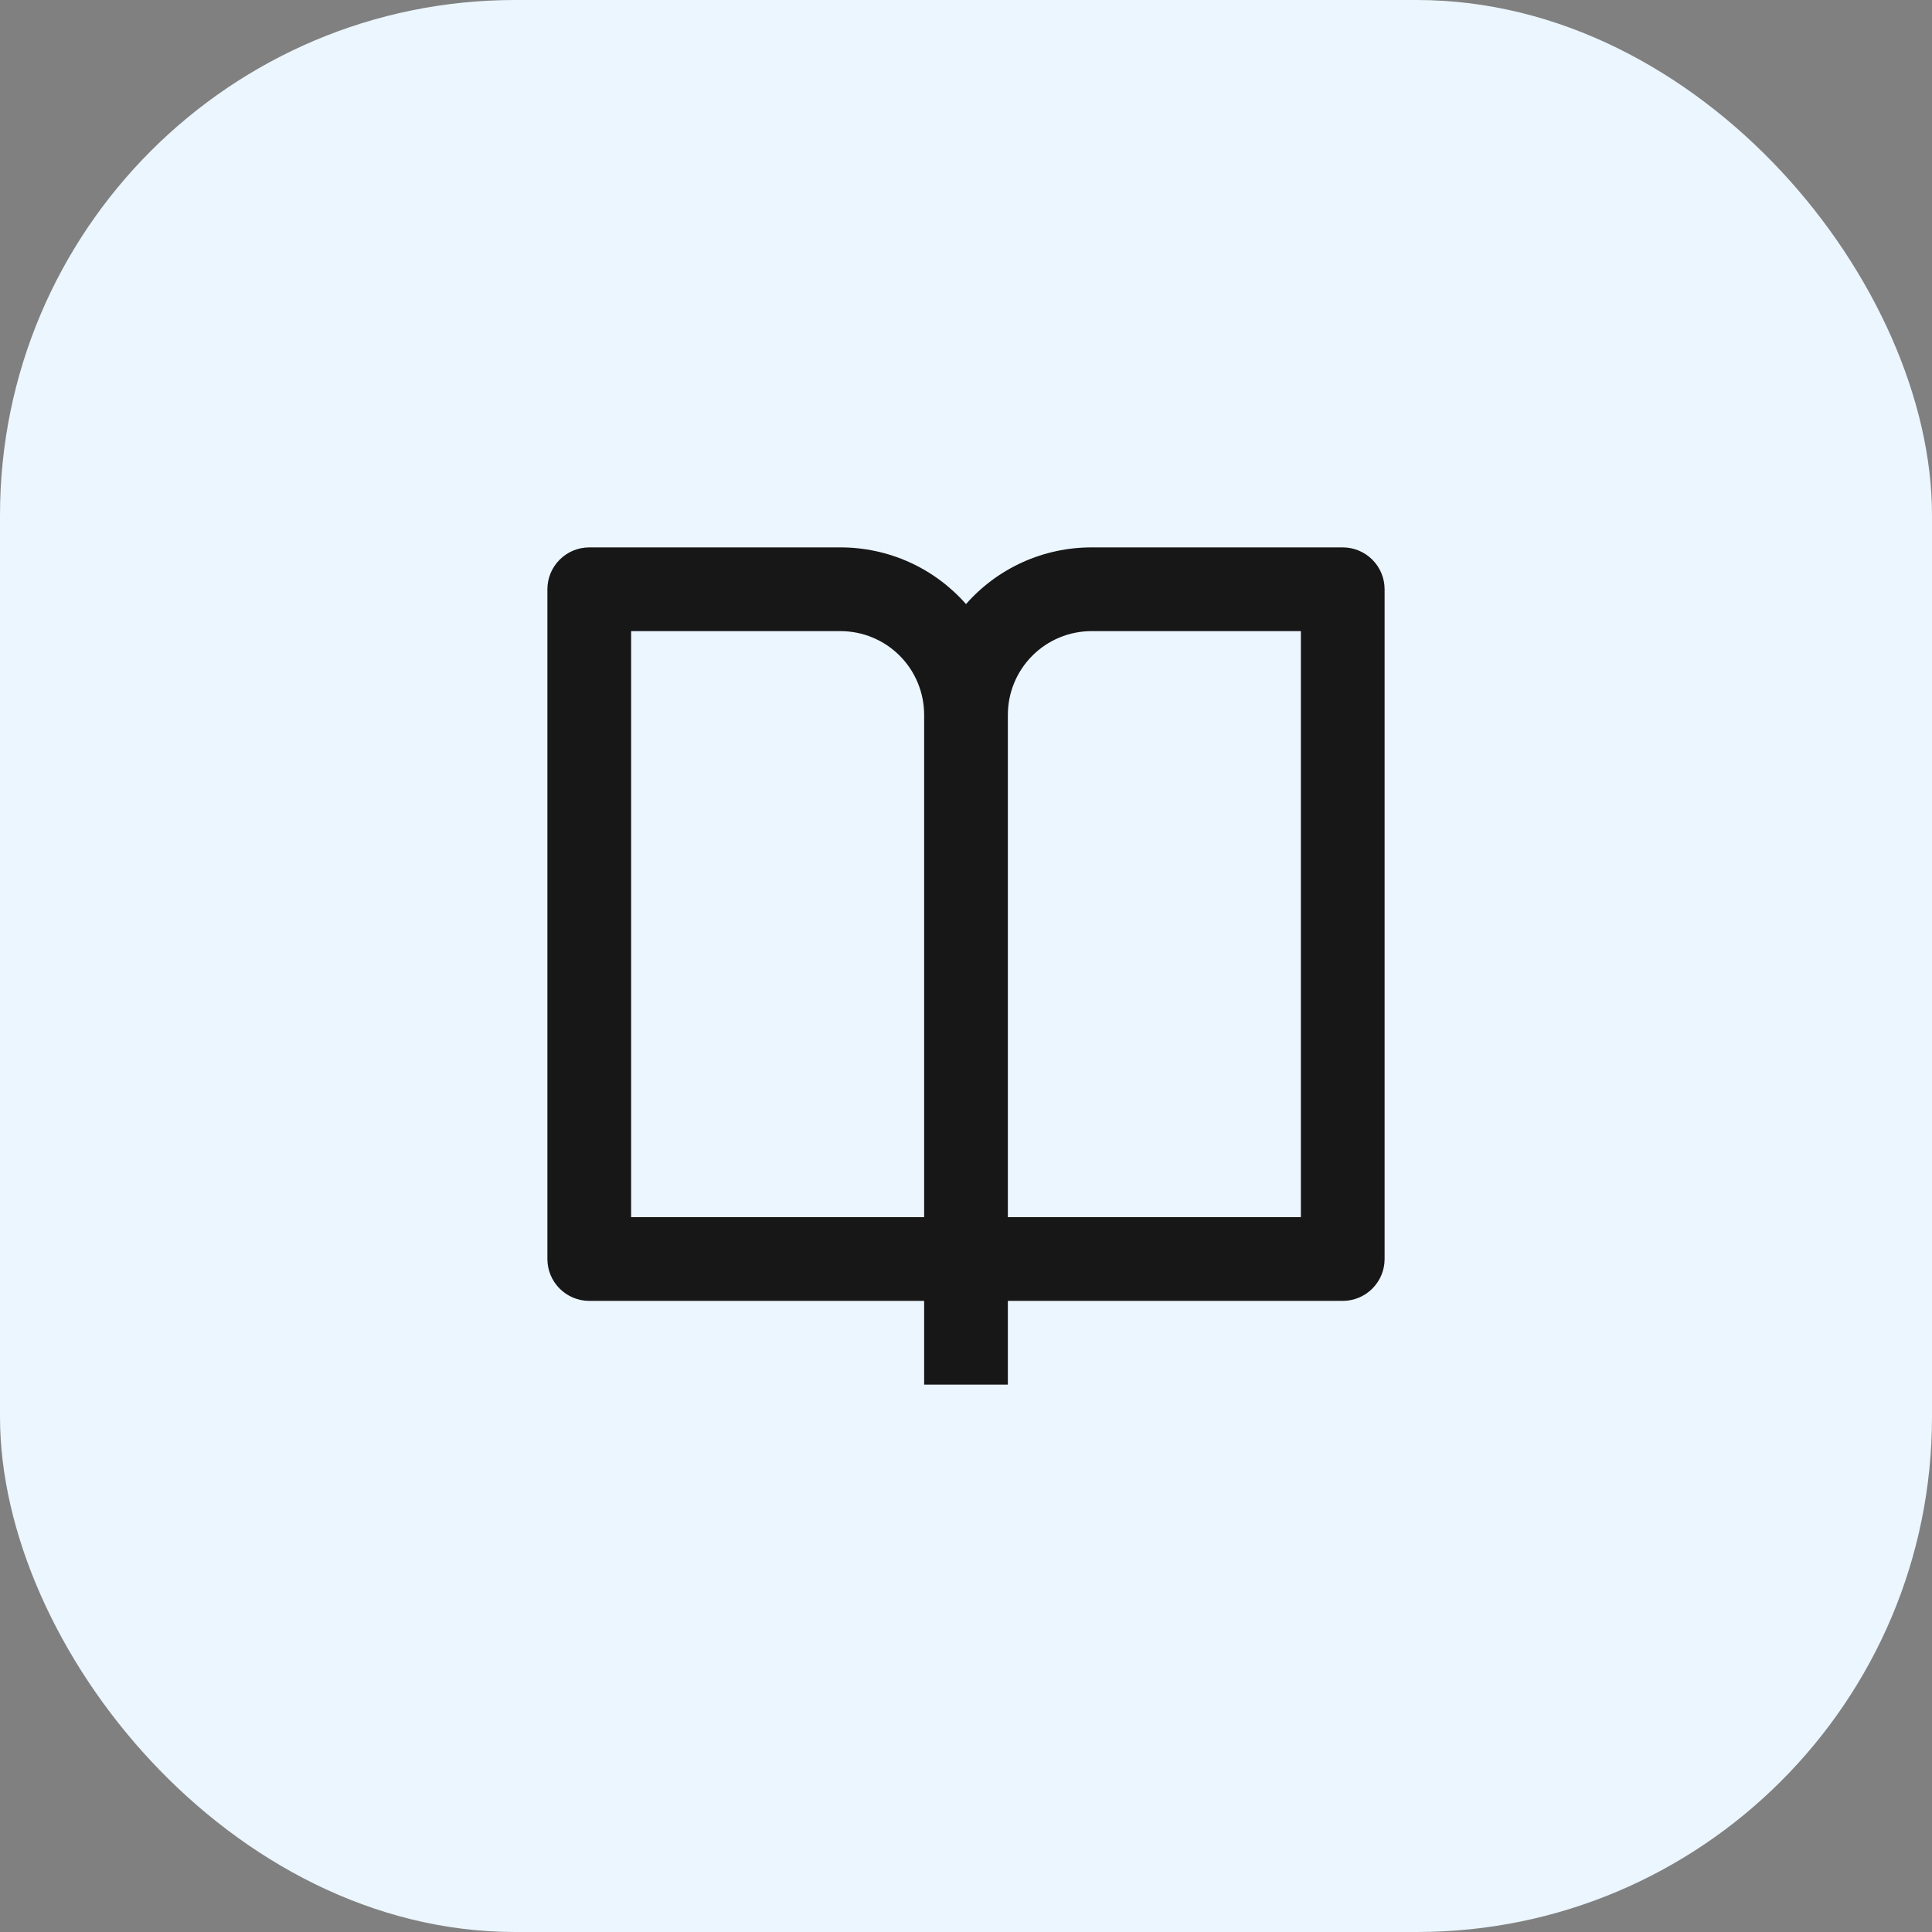 <svg xmlns="http://www.w3.org/2000/svg" width="60" height="60" viewBox="0 0 60 60" fill="none"><rect x="0" y="0" width="60" height="60" fill="#808080" stroke="none"/><rect width="60" height="60" rx="16" fill="#EBF6FF"></rect><path d="M31.3 40.4V43H28.7V40.4H18.3C17.955 40.4 17.625 40.263 17.381 40.019C17.137 39.775 17 39.445 17 39.1V18.3C17 17.955 17.137 17.625 17.381 17.381C17.625 17.137 17.955 17 18.3 17H26.1C26.838 16.999 27.567 17.156 28.24 17.459C28.913 17.763 29.512 18.206 30 18.76C30.488 18.206 31.087 17.763 31.76 17.459C32.433 17.156 33.162 16.999 33.9 17H41.7C42.045 17 42.375 17.137 42.619 17.381C42.863 17.625 43 17.955 43 18.3V39.1C43 39.445 42.863 39.775 42.619 40.019C42.375 40.263 42.045 40.4 41.7 40.4H31.3ZM40.4 37.8V19.6H33.9C33.21 19.6 32.549 19.874 32.062 20.361C31.574 20.849 31.3 21.51 31.3 22.2V37.8H40.4ZM28.7 37.8V22.2C28.7 21.51 28.426 20.849 27.939 20.361C27.451 19.874 26.79 19.6 26.1 19.6H19.6V37.8H28.7Z" fill="#171717"></path></svg>